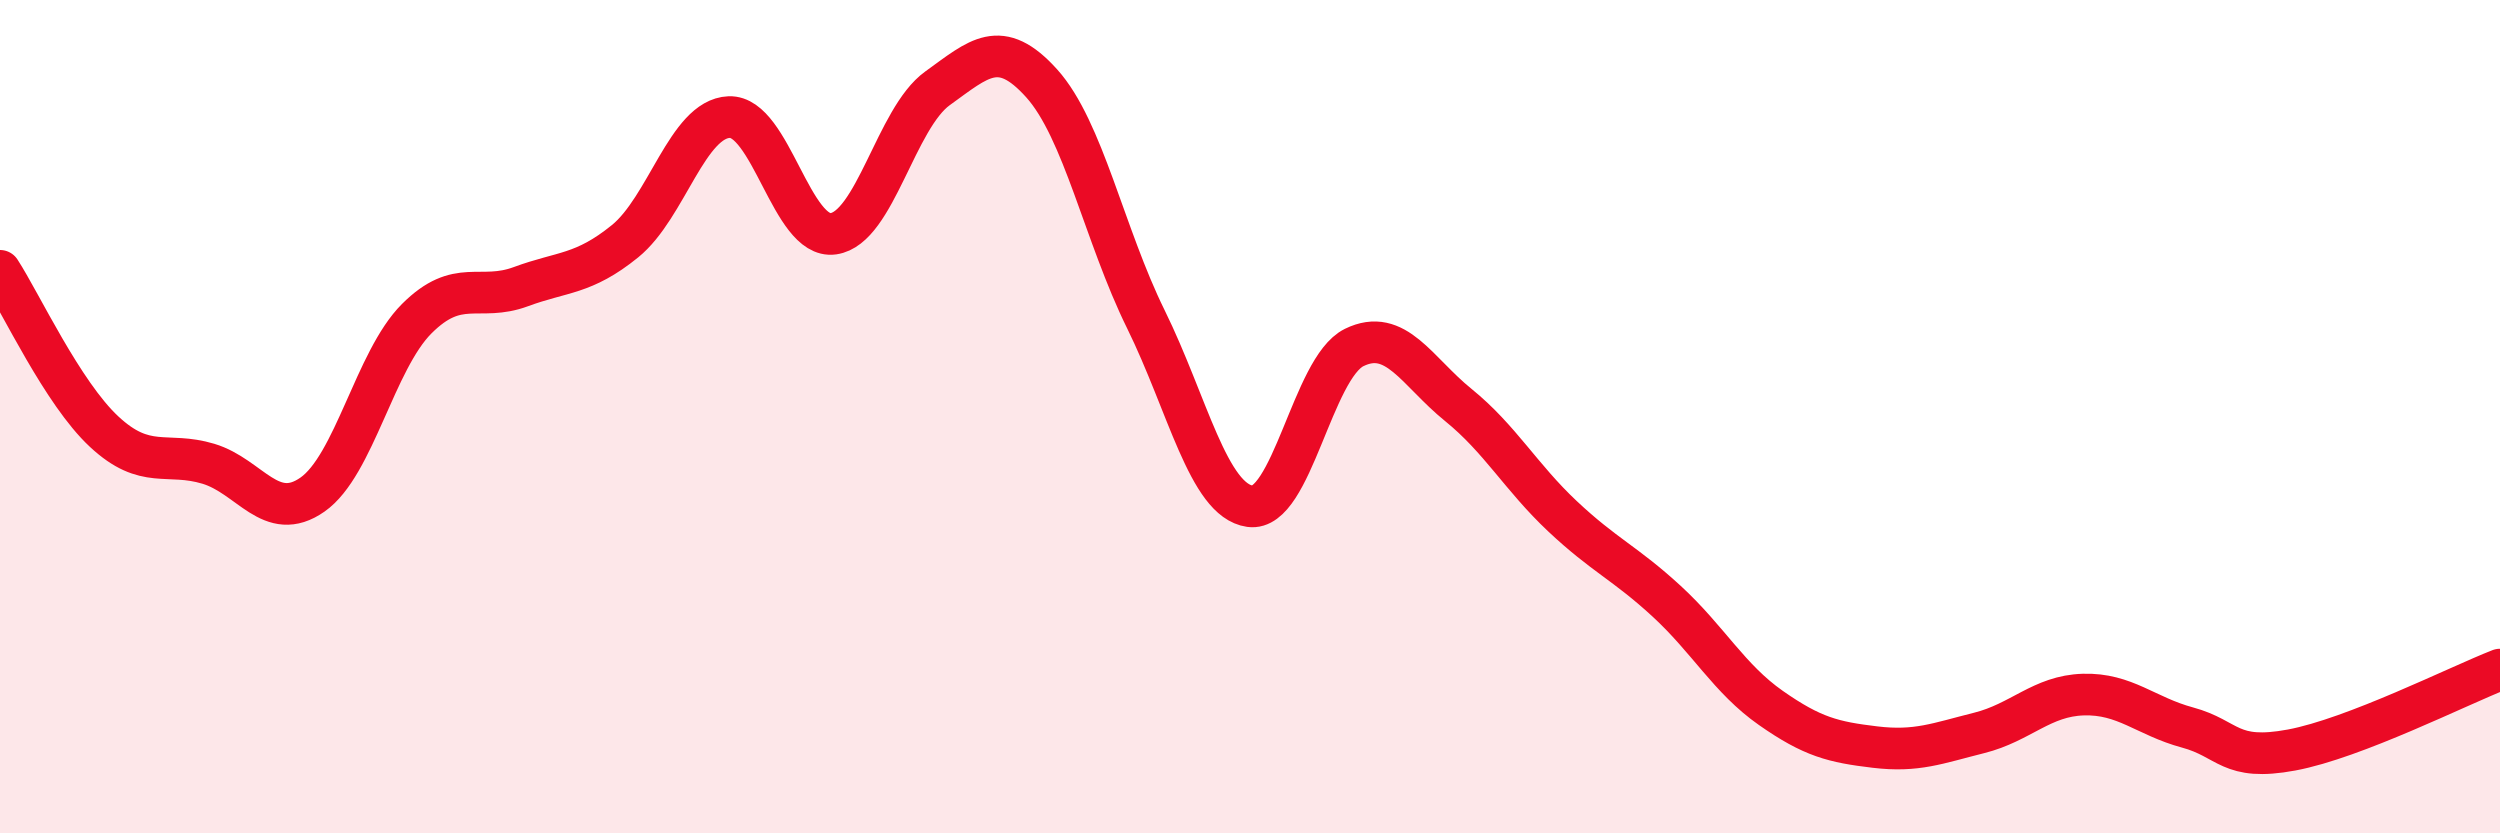 
    <svg width="60" height="20" viewBox="0 0 60 20" xmlns="http://www.w3.org/2000/svg">
      <path
        d="M 0,6.5 C 0.5,7.27 1.5,9.43 2.5,10.36 C 3.5,11.29 4,10.83 5,11.13 C 6,11.43 6.5,12.57 7.5,11.87 C 8.5,11.17 9,8.65 10,7.65 C 11,6.65 11.5,7.25 12.5,6.88 C 13.5,6.51 14,6.6 15,5.79 C 16,4.98 16.5,2.85 17.5,2.81 C 18.5,2.77 19,5.75 20,5.61 C 21,5.47 21.5,2.84 22.5,2.12 C 23.5,1.4 24,0.89 25,2 C 26,3.11 26.5,5.63 27.5,7.66 C 28.5,9.69 29,12.01 30,12.15 C 31,12.29 31.5,8.83 32.5,8.34 C 33.5,7.85 34,8.91 35,9.72 C 36,10.53 36.5,11.45 37.5,12.39 C 38.5,13.33 39,13.51 40,14.43 C 41,15.35 41.5,16.29 42.5,16.99 C 43.5,17.69 44,17.81 45,17.93 C 46,18.05 46.5,17.84 47.5,17.59 C 48.5,17.34 49,16.7 50,16.67 C 51,16.64 51.5,17.19 52.5,17.46 C 53.5,17.73 53.5,18.28 55,18 C 56.5,17.72 59,16.46 60,16.07L60 20L0 20Z"
        fill="#EB0A25"
        opacity="0.1"
        stroke-linecap="round"
        stroke-linejoin="round"
      />
      <path
        d="M 0,6.5 C 0.5,7.27 1.5,9.43 2.5,10.36 C 3.5,11.29 4,10.83 5,11.13 C 6,11.43 6.5,12.57 7.5,11.87 C 8.5,11.17 9,8.65 10,7.65 C 11,6.65 11.5,7.25 12.5,6.88 C 13.5,6.51 14,6.6 15,5.79 C 16,4.98 16.5,2.85 17.5,2.81 C 18.5,2.77 19,5.75 20,5.61 C 21,5.47 21.5,2.84 22.5,2.12 C 23.5,1.4 24,0.89 25,2 C 26,3.11 26.5,5.63 27.5,7.66 C 28.5,9.69 29,12.01 30,12.15 C 31,12.29 31.5,8.83 32.5,8.34 C 33.5,7.85 34,8.91 35,9.72 C 36,10.53 36.5,11.45 37.5,12.39 C 38.5,13.33 39,13.51 40,14.43 C 41,15.35 41.5,16.29 42.5,16.99 C 43.5,17.69 44,17.81 45,17.93 C 46,18.05 46.5,17.84 47.5,17.59 C 48.5,17.34 49,16.7 50,16.67 C 51,16.64 51.5,17.19 52.5,17.46 C 53.5,17.73 53.5,18.28 55,18 C 56.5,17.72 59,16.46 60,16.07"
        stroke="#EB0A25"
        stroke-width="1"
        fill="none"
        stroke-linecap="round"
        stroke-linejoin="round"
      />
    </svg>
  